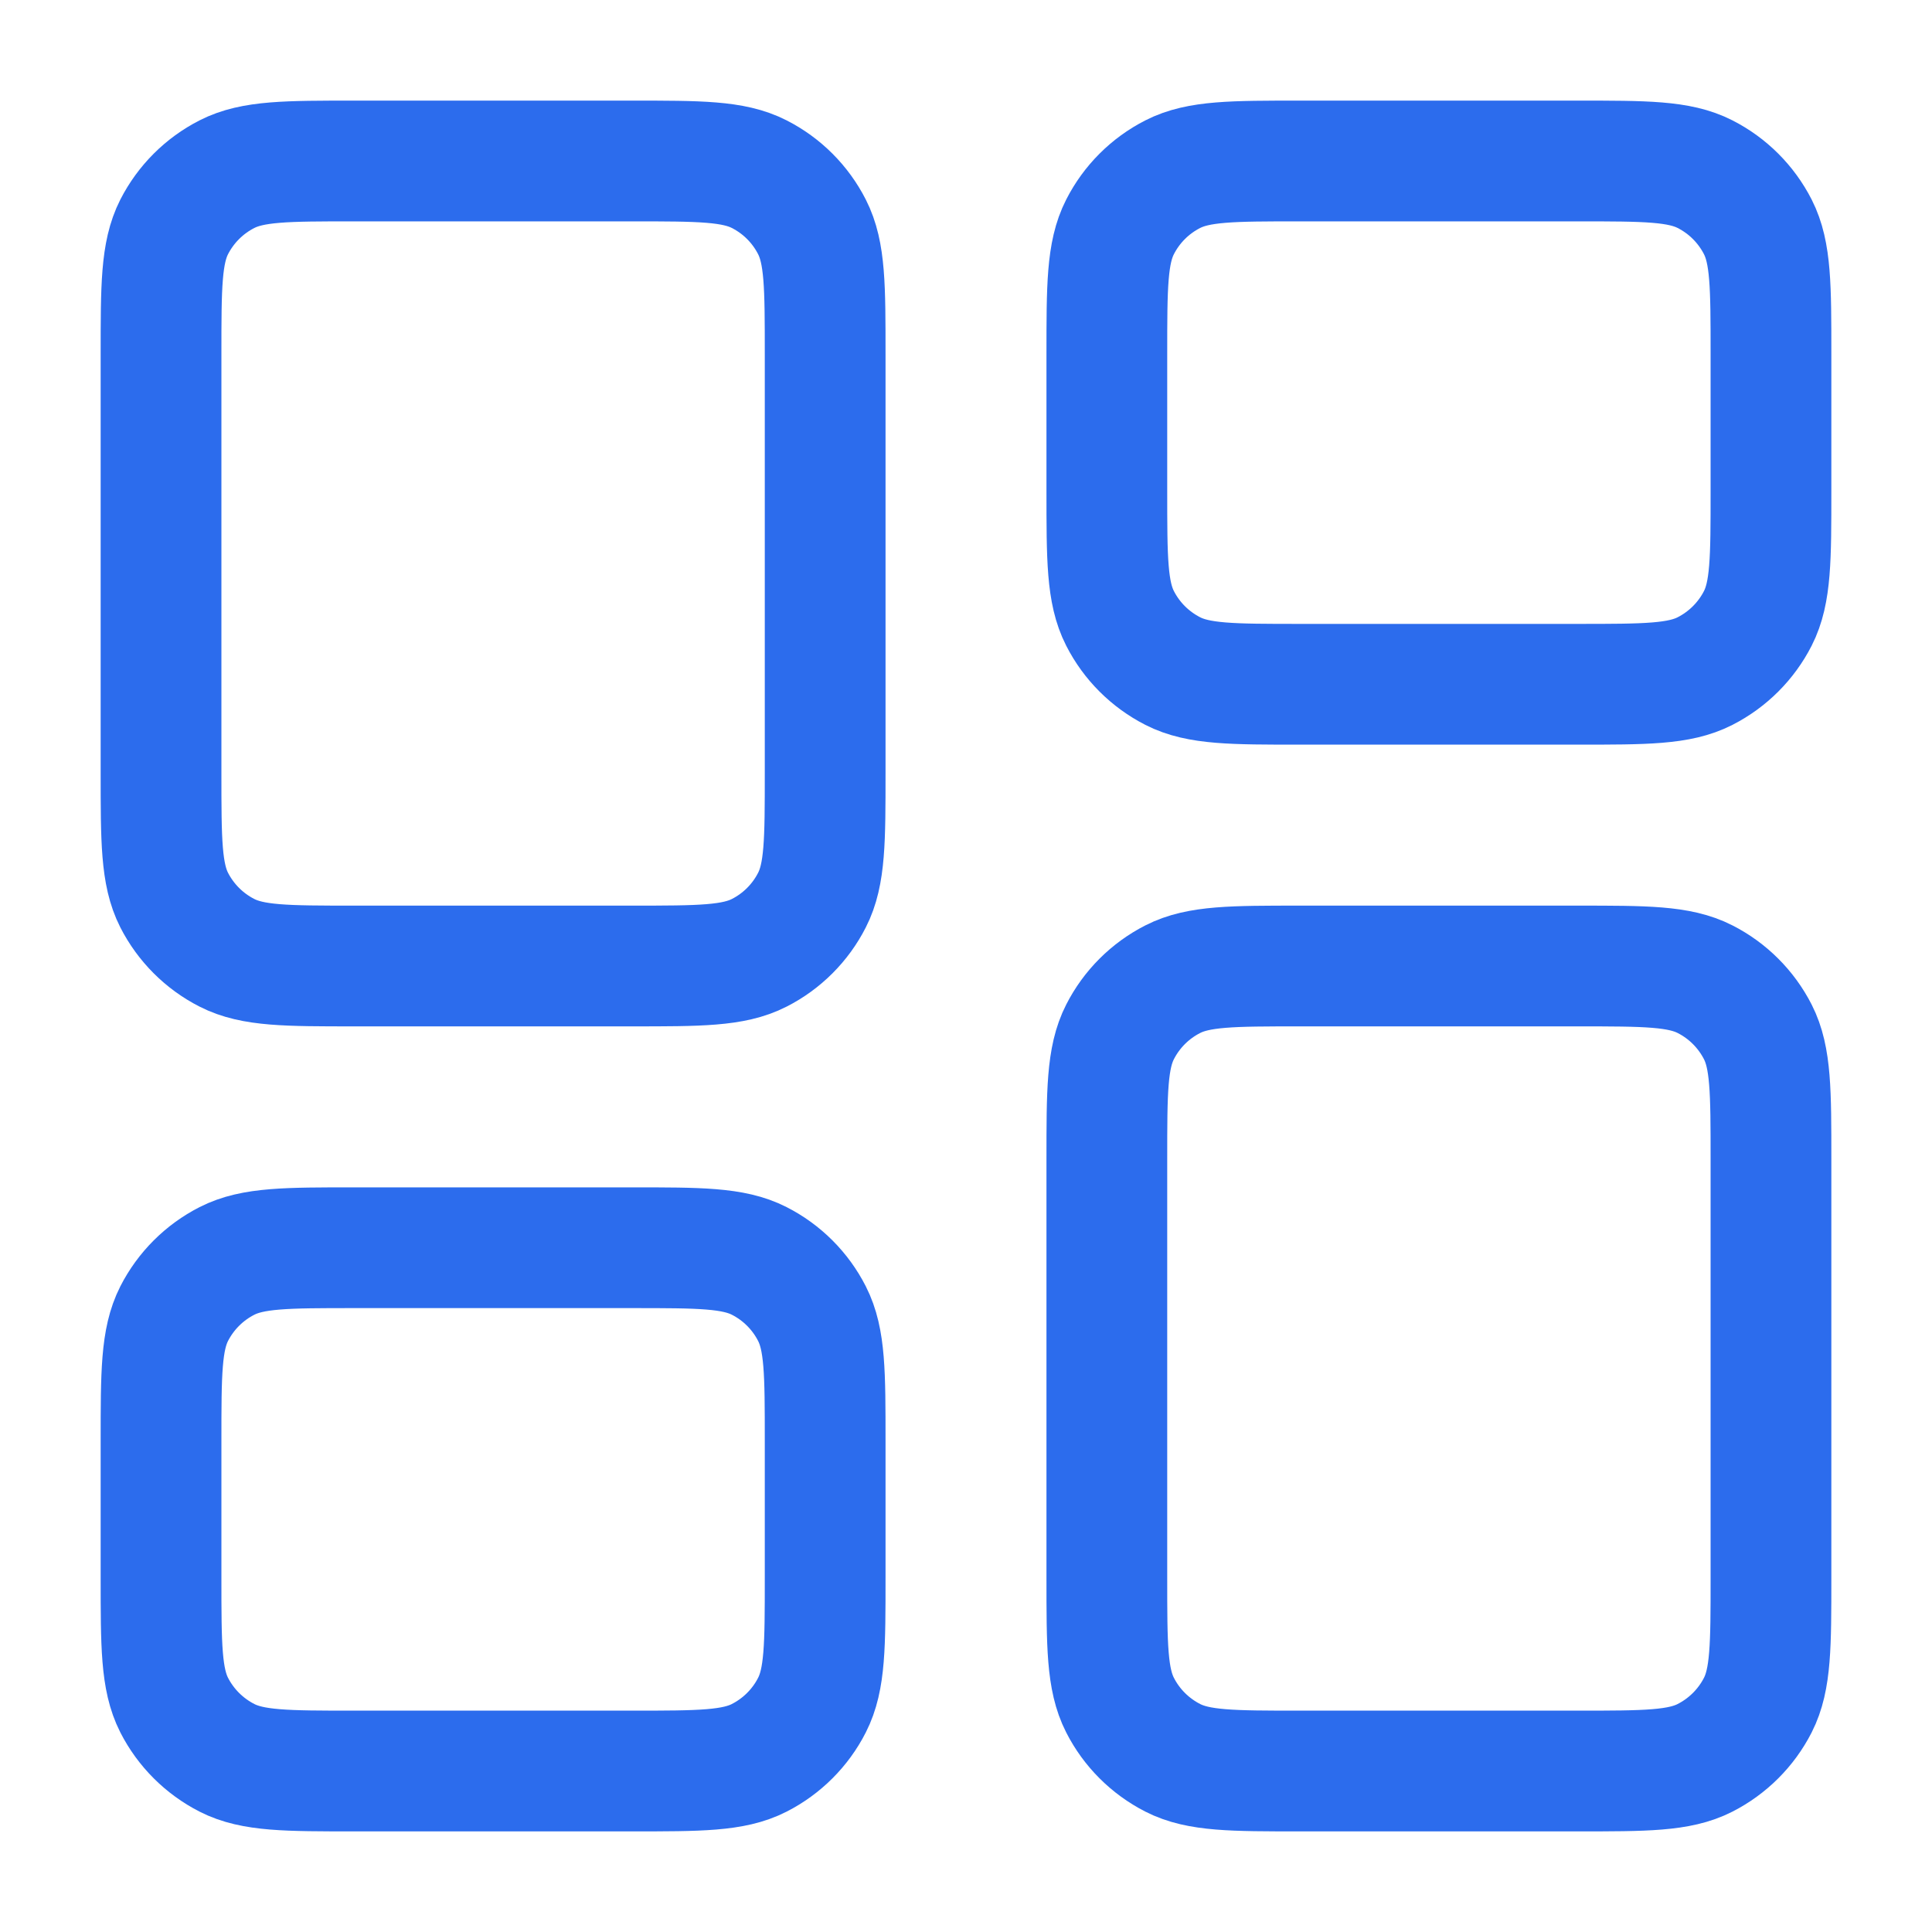 <svg width="40" height="40" viewBox="0 0 40 40" fill="none" xmlns="http://www.w3.org/2000/svg">
<path d="M3.334 7.333C3.334 5.933 3.334 5.233 3.606 4.698C3.846 4.228 4.229 3.845 4.699 3.606C5.234 3.333 5.934 3.333 7.334 3.333H13.084C14.484 3.333 15.184 3.333 15.719 3.606C16.189 3.845 16.572 4.228 16.811 4.698C17.084 5.233 17.084 5.933 17.084 7.333V16C17.084 17.4 17.084 18.1 16.811 18.635C16.572 19.105 16.189 19.488 15.719 19.727C15.184 20 14.484 20 13.084 20H7.334C5.934 20 5.234 20 4.699 19.727C4.229 19.488 3.846 19.105 3.606 18.635C3.334 18.1 3.334 17.4 3.334 16V7.333Z" stroke="#2C6CED" stroke-width="2.5" stroke-linecap="round"/>
<path d="M22.916 24C22.916 22.6 22.916 21.9 23.189 21.365C23.428 20.895 23.811 20.512 24.281 20.273C24.816 20 25.516 20 26.916 20H32.666C34.066 20 34.766 20 35.301 20.273C35.771 20.512 36.154 20.895 36.394 21.365C36.666 21.9 36.666 22.6 36.666 24V32.667C36.666 34.067 36.666 34.767 36.394 35.302C36.154 35.772 35.771 36.154 35.301 36.394C34.766 36.667 34.066 36.667 32.666 36.667H26.916C25.516 36.667 24.816 36.667 24.281 36.394C23.811 36.154 23.428 35.772 23.189 35.302C22.916 34.767 22.916 34.067 22.916 32.667V24Z" stroke="#2C6CED" stroke-width="2.5" stroke-linecap="round"/>
<path d="M3.334 29.833C3.334 28.433 3.334 27.733 3.606 27.198C3.846 26.728 4.229 26.345 4.699 26.106C5.234 25.833 5.934 25.833 7.334 25.833H13.084C14.484 25.833 15.184 25.833 15.719 26.106C16.189 26.345 16.572 26.728 16.811 27.198C17.084 27.733 17.084 28.433 17.084 29.833V32.667C17.084 34.067 17.084 34.767 16.811 35.302C16.572 35.772 16.189 36.154 15.719 36.394C15.184 36.667 14.484 36.667 13.084 36.667H7.334C5.934 36.667 5.234 36.667 4.699 36.394C4.229 36.154 3.846 35.772 3.606 35.302C3.334 34.767 3.334 34.067 3.334 32.667V29.833Z" stroke="#2C6CED" stroke-width="2.5" stroke-linecap="round"/>
<path d="M22.916 7.333C22.916 5.933 22.916 5.233 23.189 4.698C23.428 4.228 23.811 3.845 24.281 3.606C24.816 3.333 25.516 3.333 26.916 3.333H32.666C34.066 3.333 34.766 3.333 35.301 3.606C35.771 3.845 36.154 4.228 36.394 4.698C36.666 5.233 36.666 5.933 36.666 7.333V10.167C36.666 11.567 36.666 12.267 36.394 12.802C36.154 13.272 35.771 13.654 35.301 13.894C34.766 14.167 34.066 14.167 32.666 14.167H26.916C25.516 14.167 24.816 14.167 24.281 13.894C23.811 13.654 23.428 13.272 23.189 12.802C22.916 12.267 22.916 11.567 22.916 10.167V7.333Z" stroke="#2C6CED" stroke-width="2.5" stroke-linecap="round"/>
</svg>
